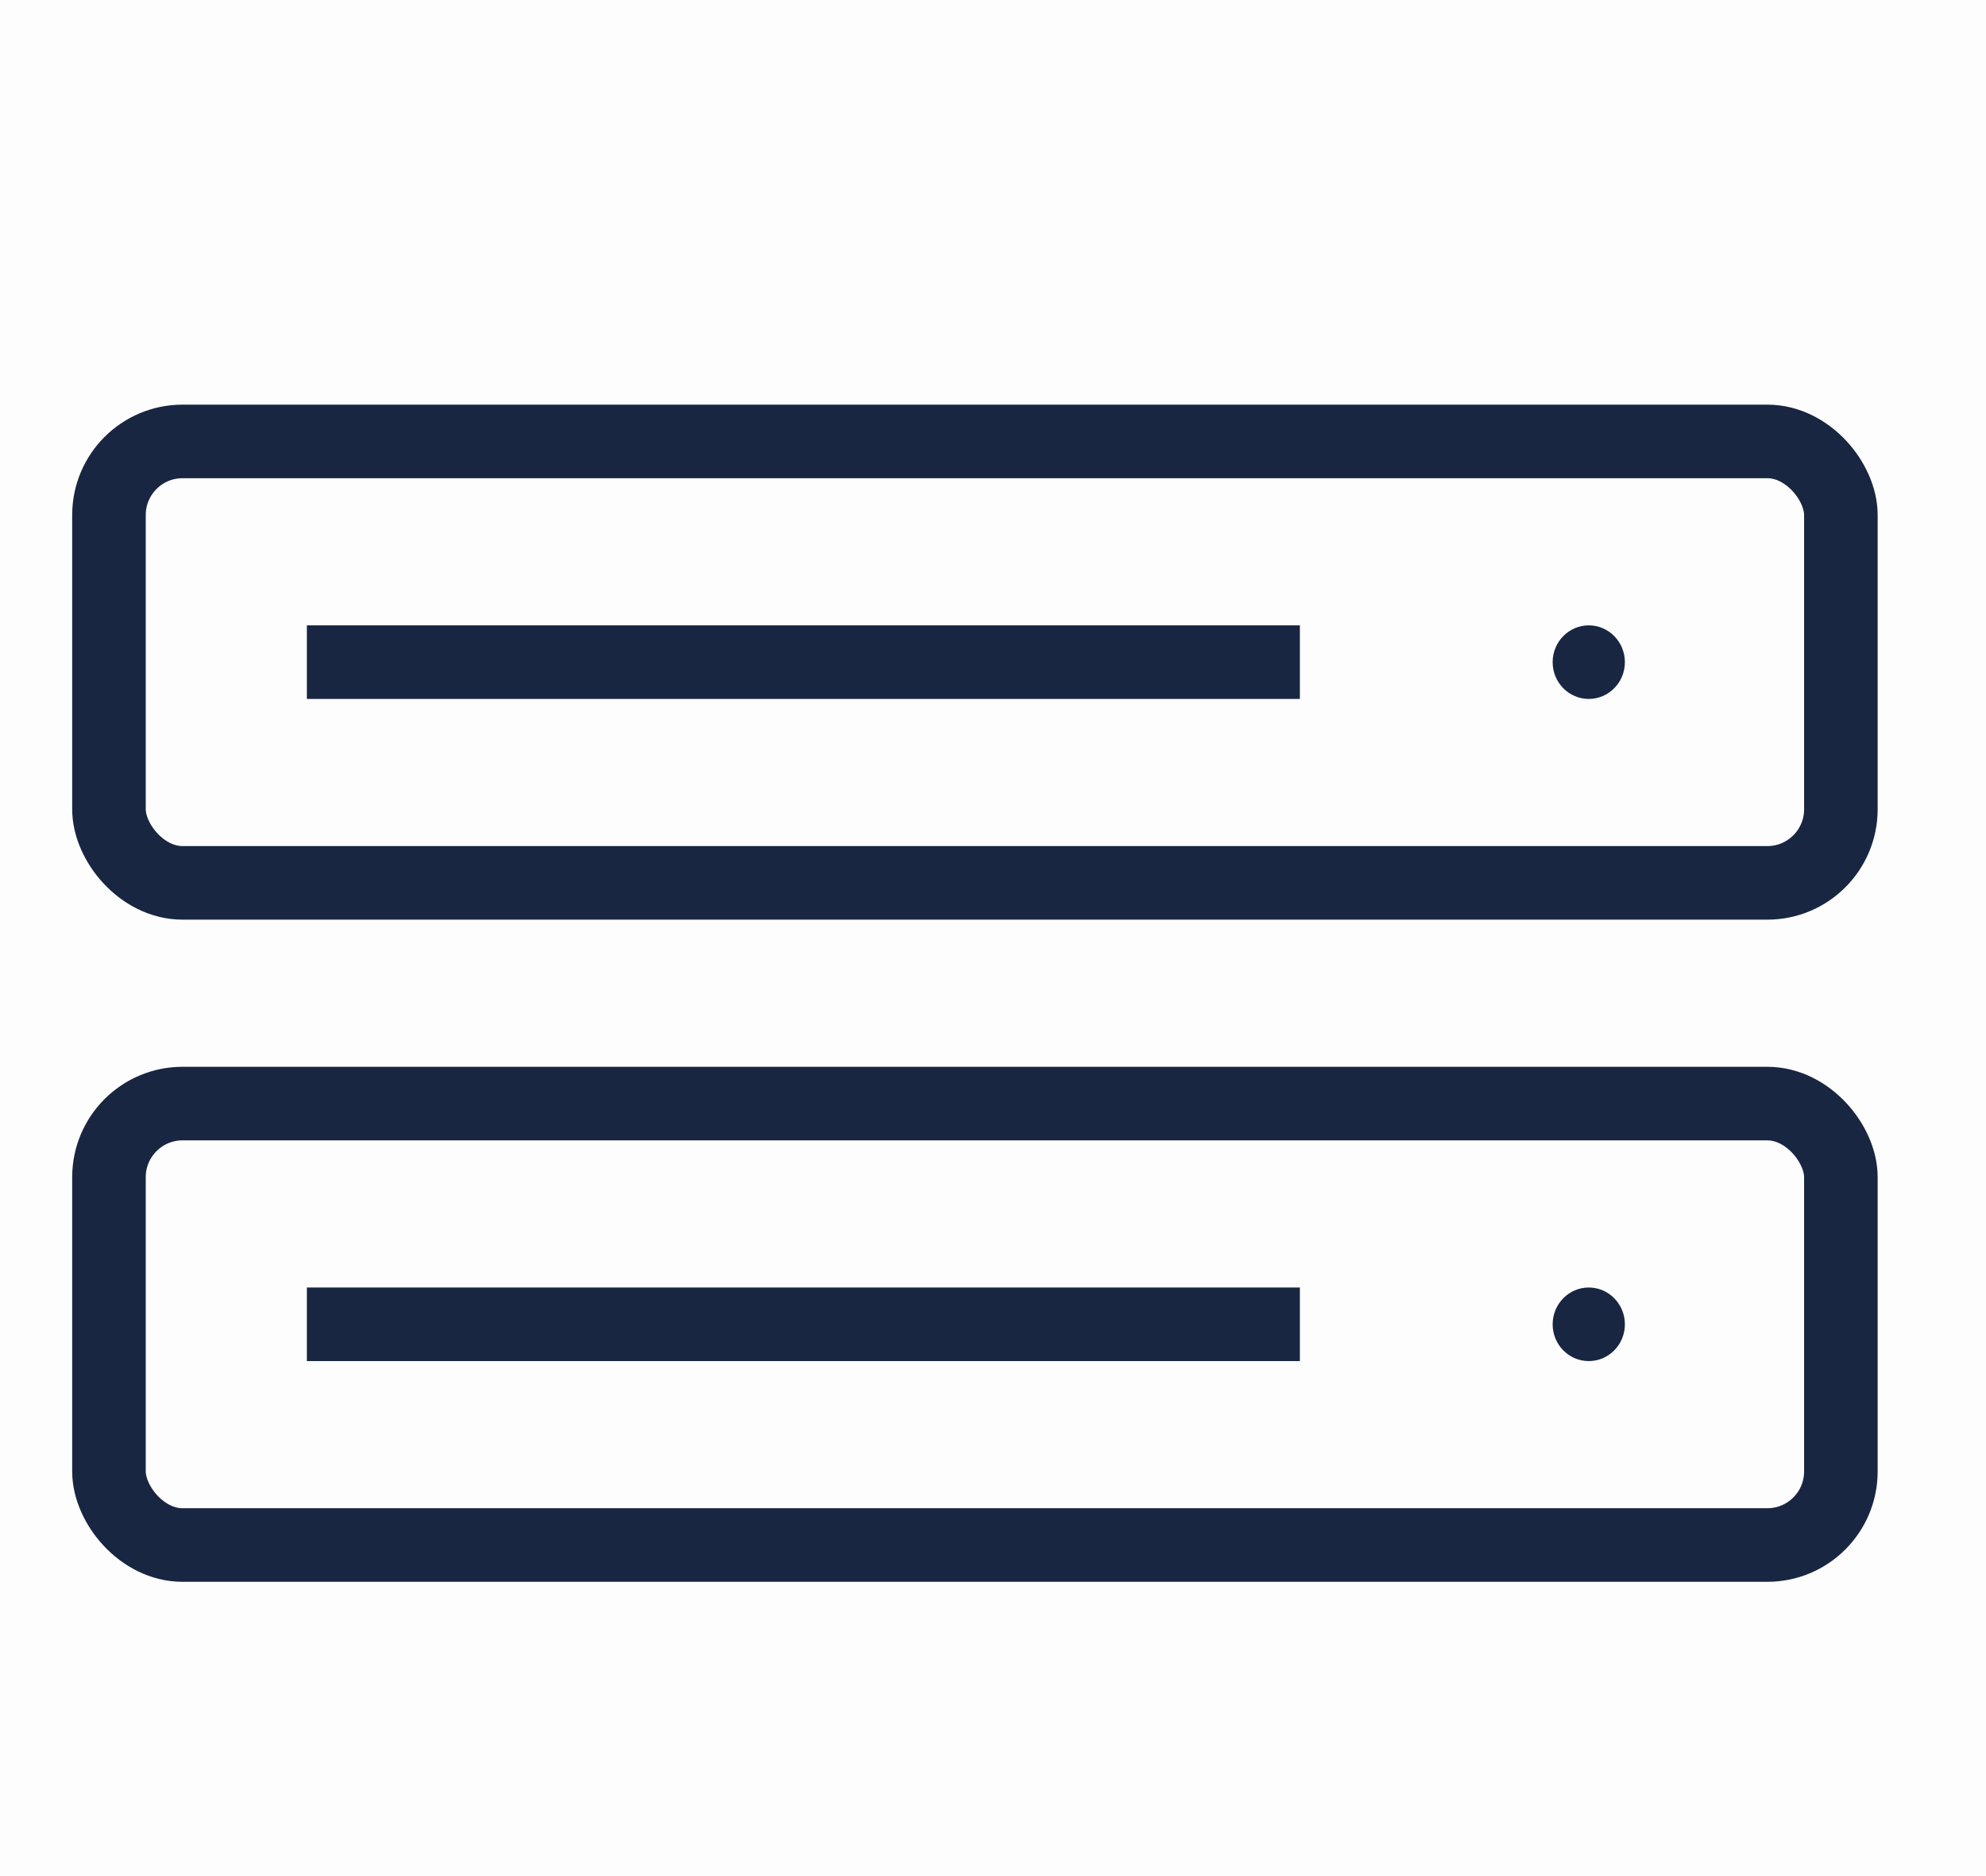 <svg width="54" height="51" viewBox="0 0 54 51" fill="none" xmlns="http://www.w3.org/2000/svg">
<rect width="54" height="51" fill="#182642" fill-opacity="0.01"/>
<rect x="2.963" y="12" width="47.091" height="12" rx="2" stroke="#182642" stroke-width="2"/>
<path d="M8.344 18H35.344" stroke="#182642" stroke-width="2"/>
<ellipse cx="43.199" cy="18" rx="0.982" ry="1" fill="#182642"/>
<rect x="2.963" y="30" width="47.091" height="12" rx="2" stroke="#182642" stroke-width="2"/>
<path d="M8.344 36H35.344" stroke="#182642" stroke-width="2"/>
<ellipse cx="43.199" cy="36" rx="0.982" ry="1" fill="#182642"/>
</svg>
